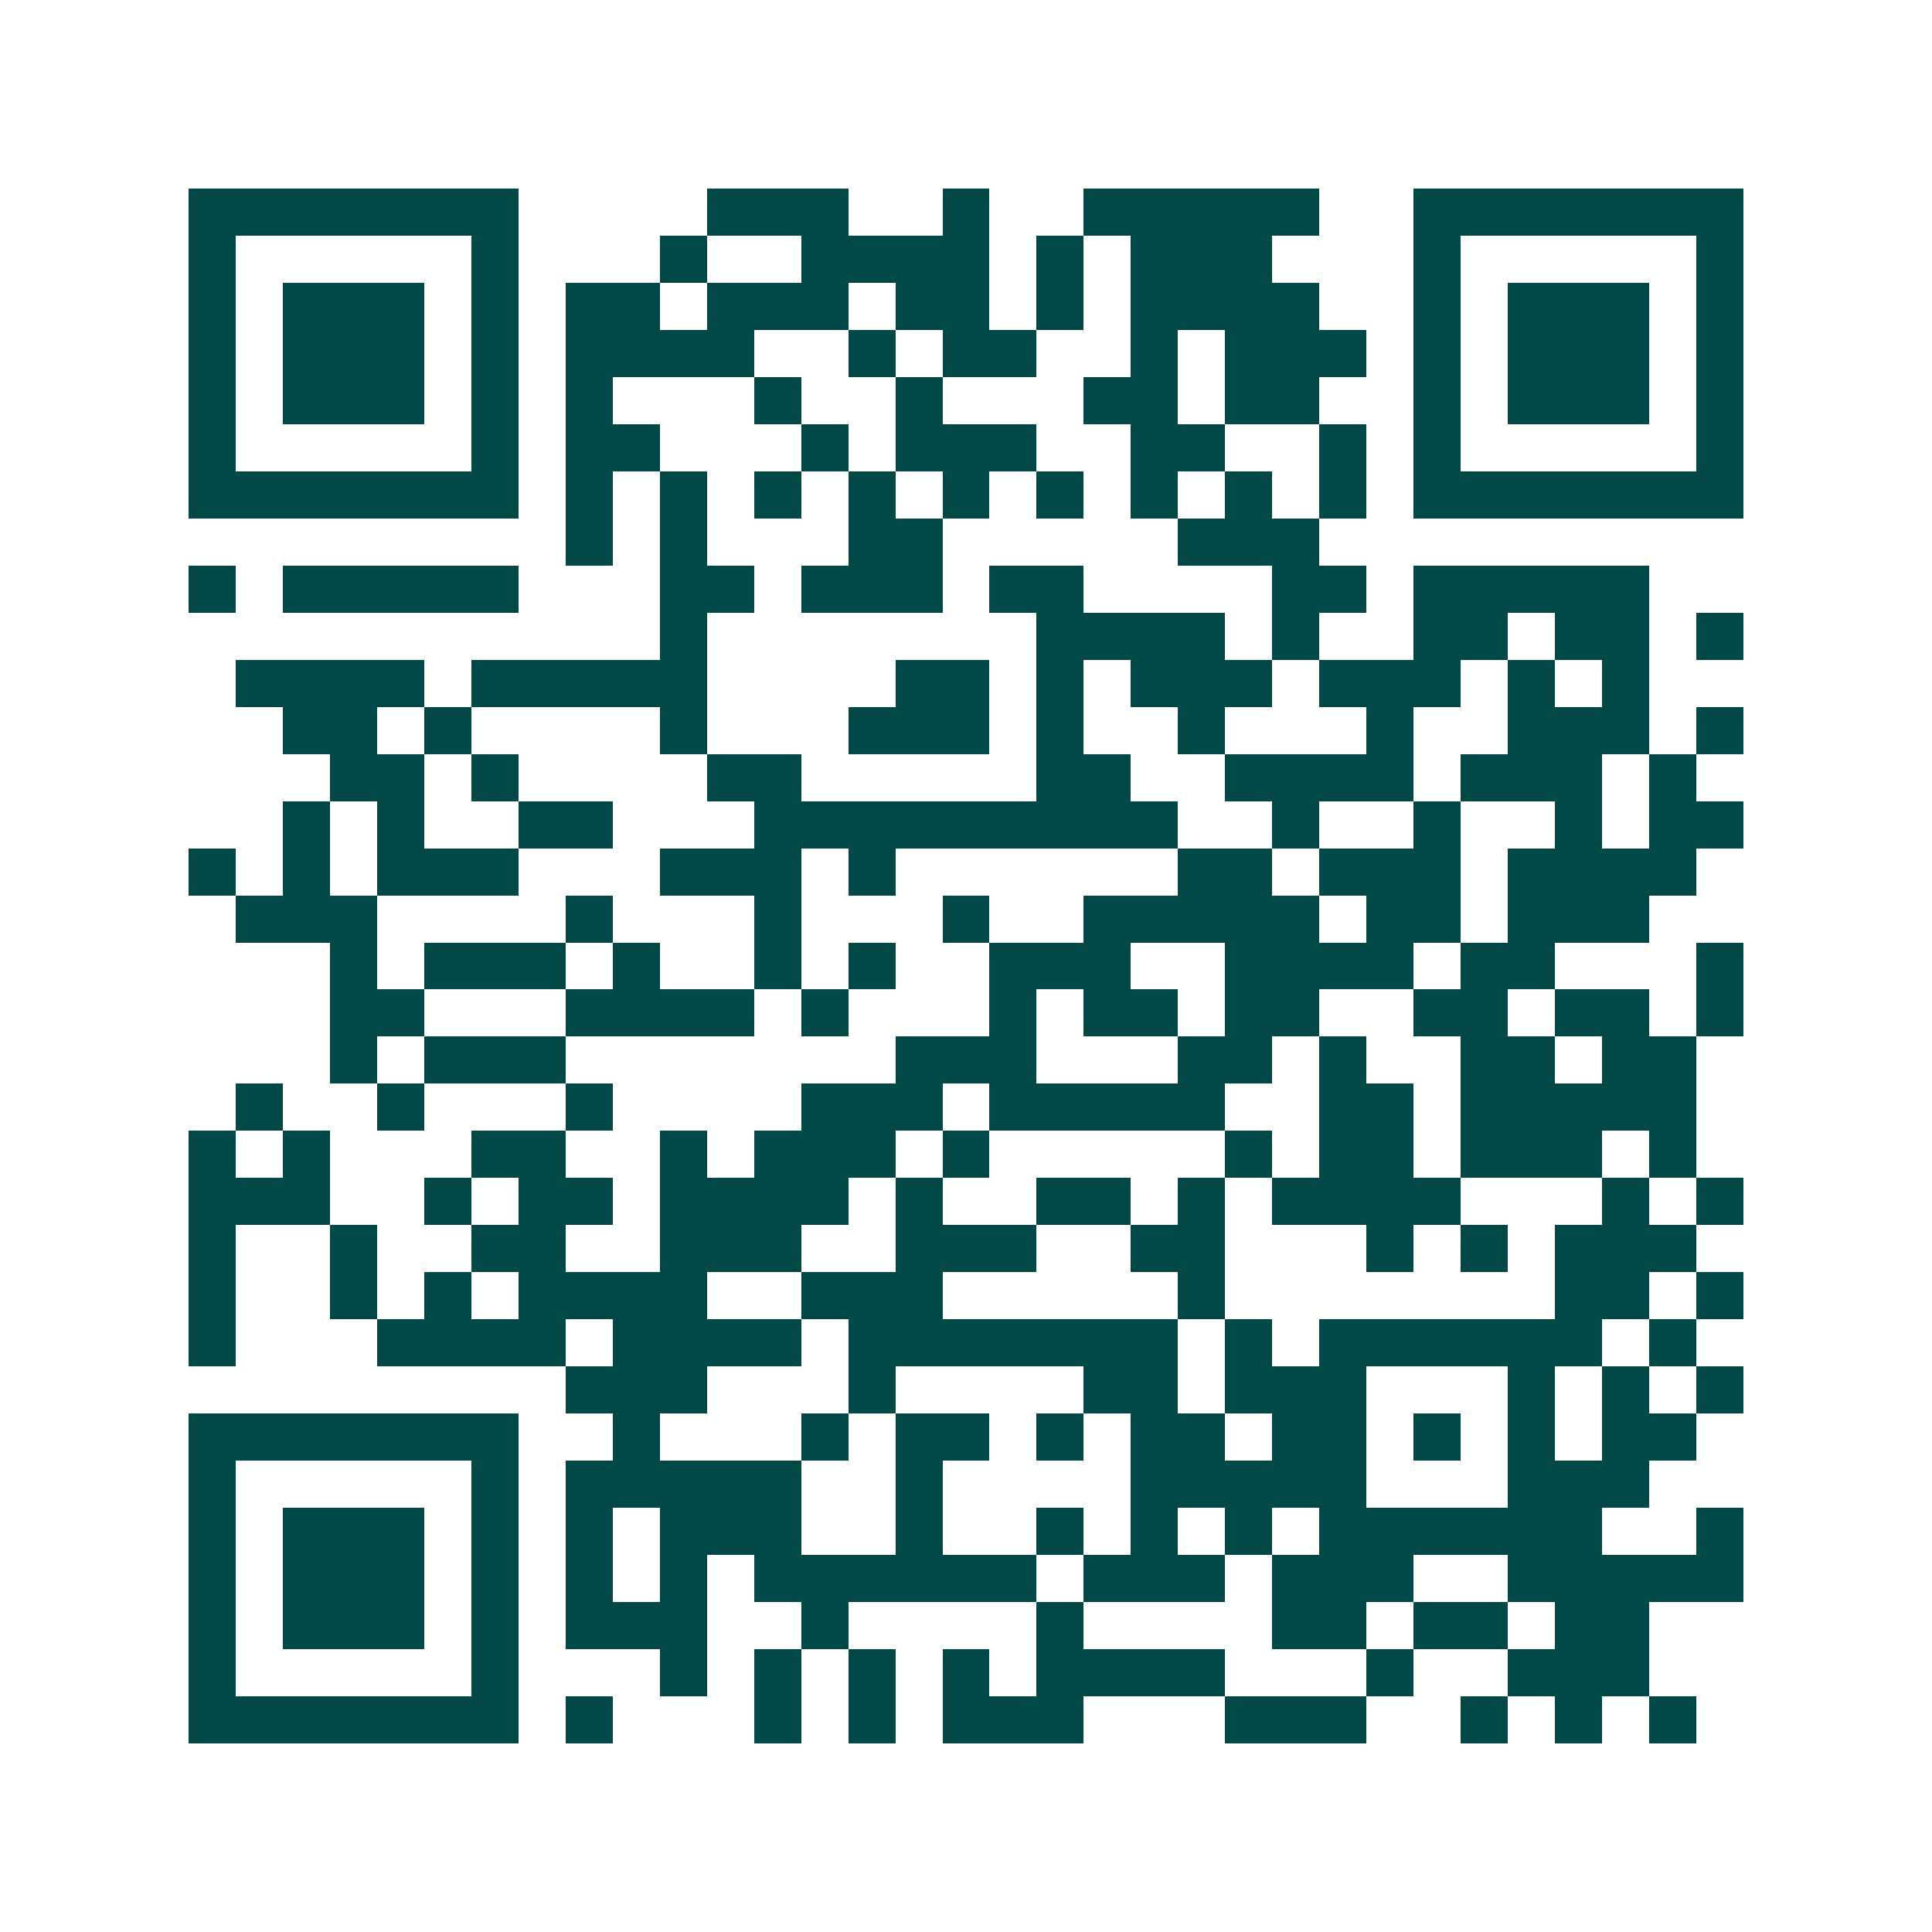 <svg xmlns="http://www.w3.org/2000/svg" width="200" height="200" viewBox="0 0 41 41" shape-rendering="crispEdges"><path fill="#ffffff" d="M0 0h41v41H0z"/><path stroke="#014847" d="M4 4.5h7m4 0h3m2 0h1m2 0h5m2 0h7M4 5.5h1m5 0h1m3 0h1m2 0h4m1 0h1m1 0h3m3 0h1m5 0h1M4 6.5h1m1 0h3m1 0h1m1 0h2m1 0h3m1 0h2m1 0h1m1 0h4m2 0h1m1 0h3m1 0h1M4 7.5h1m1 0h3m1 0h1m1 0h4m2 0h1m1 0h2m2 0h1m1 0h3m1 0h1m1 0h3m1 0h1M4 8.5h1m1 0h3m1 0h1m1 0h1m3 0h1m2 0h1m3 0h2m1 0h2m2 0h1m1 0h3m1 0h1M4 9.5h1m5 0h1m1 0h2m3 0h1m1 0h3m2 0h2m2 0h1m1 0h1m5 0h1M4 10.5h7m1 0h1m1 0h1m1 0h1m1 0h1m1 0h1m1 0h1m1 0h1m1 0h1m1 0h1m1 0h7M12 11.5h1m1 0h1m3 0h2m5 0h3M4 12.5h1m1 0h5m3 0h2m1 0h3m1 0h2m4 0h2m1 0h5M14 13.5h1m7 0h4m1 0h1m2 0h2m1 0h2m1 0h1M5 14.5h4m1 0h5m4 0h2m1 0h1m1 0h3m1 0h3m1 0h1m1 0h1M6 15.5h2m1 0h1m4 0h1m3 0h3m1 0h1m2 0h1m3 0h1m2 0h3m1 0h1M7 16.5h2m1 0h1m4 0h2m5 0h2m2 0h4m1 0h3m1 0h1M6 17.5h1m1 0h1m2 0h2m3 0h9m2 0h1m2 0h1m2 0h1m1 0h2M4 18.5h1m1 0h1m1 0h3m3 0h3m1 0h1m6 0h2m1 0h3m1 0h4M5 19.5h3m4 0h1m3 0h1m3 0h1m2 0h5m1 0h2m1 0h3M7 20.5h1m1 0h3m1 0h1m2 0h1m1 0h1m2 0h3m2 0h4m1 0h2m3 0h1M7 21.5h2m3 0h4m1 0h1m3 0h1m1 0h2m1 0h2m2 0h2m1 0h2m1 0h1M7 22.5h1m1 0h3m7 0h3m3 0h2m1 0h1m2 0h2m1 0h2M5 23.5h1m2 0h1m3 0h1m4 0h3m1 0h5m2 0h2m1 0h5M4 24.5h1m1 0h1m3 0h2m2 0h1m1 0h3m1 0h1m5 0h1m1 0h2m1 0h3m1 0h1M4 25.5h3m2 0h1m1 0h2m1 0h4m1 0h1m2 0h2m1 0h1m1 0h4m3 0h1m1 0h1M4 26.5h1m2 0h1m2 0h2m2 0h3m2 0h3m2 0h2m3 0h1m1 0h1m1 0h3M4 27.5h1m2 0h1m1 0h1m1 0h4m2 0h3m5 0h1m7 0h2m1 0h1M4 28.5h1m3 0h4m1 0h4m1 0h7m1 0h1m1 0h6m1 0h1M12 29.5h3m3 0h1m4 0h2m1 0h3m3 0h1m1 0h1m1 0h1M4 30.5h7m2 0h1m3 0h1m1 0h2m1 0h1m1 0h2m1 0h2m1 0h1m1 0h1m1 0h2M4 31.5h1m5 0h1m1 0h5m2 0h1m4 0h5m3 0h3M4 32.5h1m1 0h3m1 0h1m1 0h1m1 0h3m2 0h1m2 0h1m1 0h1m1 0h1m1 0h6m2 0h1M4 33.5h1m1 0h3m1 0h1m1 0h1m1 0h1m1 0h6m1 0h3m1 0h3m2 0h5M4 34.5h1m1 0h3m1 0h1m1 0h3m2 0h1m4 0h1m4 0h2m1 0h2m1 0h2M4 35.5h1m5 0h1m3 0h1m1 0h1m1 0h1m1 0h1m1 0h4m3 0h1m2 0h3M4 36.5h7m1 0h1m3 0h1m1 0h1m1 0h3m3 0h3m2 0h1m1 0h1m1 0h1"/></svg>

